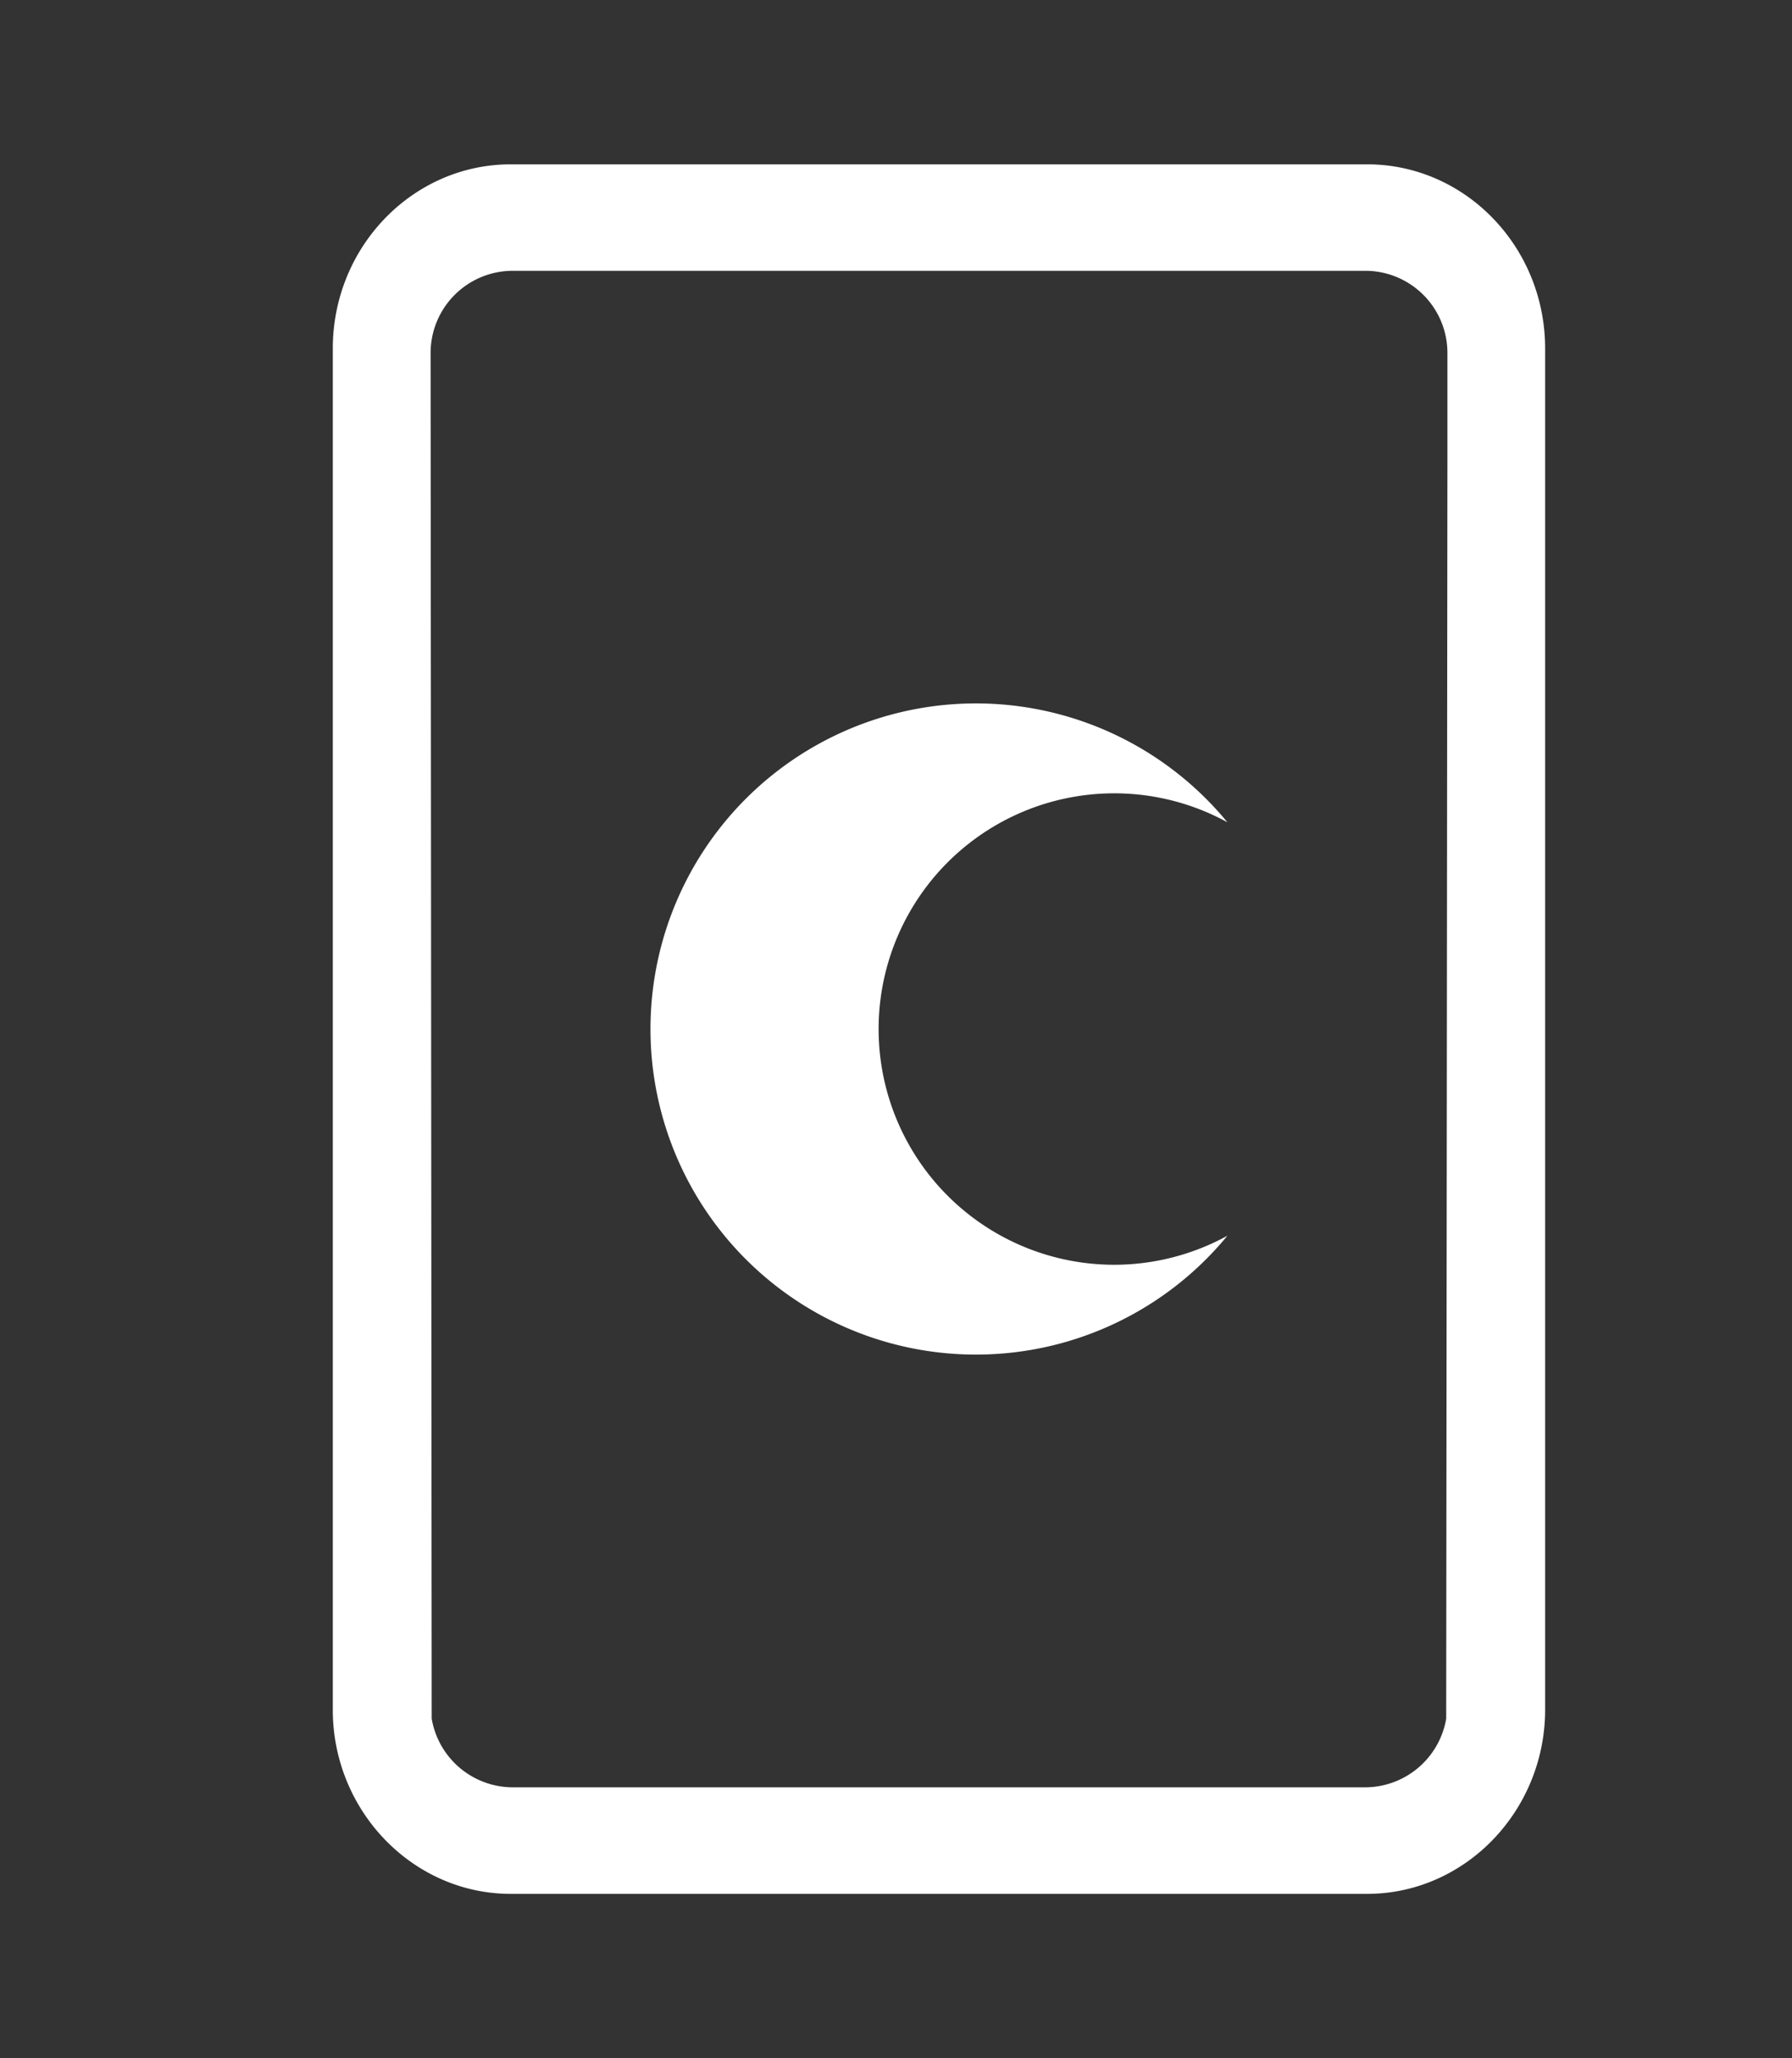 <svg id="Layer_1" data-name="Layer 1" xmlns="http://www.w3.org/2000/svg" viewBox="0 0 733.28 841.89"><rect x="0" y="0" width="733.28" height="841.89" fill="#333333" stroke="none"/><defs><style>.cls-1{fill:#fff;}</style></defs><path class="cls-1" d="M455.88,517.34a96.42,96.42,0,1,1,46.36-181,133.18,133.18,0,1,0,0,169.13A96.49,96.49,0,0,1,455.88,517.34Z"/><path class="cls-1" d="M559.44,67.22H209c-40.15,0-72.82,33.8-72.82,75.34q0,278.75,0,557.56c.4,41.11,33.07,74.55,72.81,74.55H559.44c39.75,0,72.42-33.44,72.82-74.64q0-278.73,0-557.47C632.27,101,599.6,67.22,559.44,67.22ZM176.2,144.39a33.62,33.62,0,0,1,33.54-33.62h349a33.62,33.62,0,0,1,33.54,33.62l0,44h0L591.78,703a33.74,33.74,0,0,1-33.09,28.09h-349A33.74,33.74,0,0,1,176.65,703Z"/></svg>